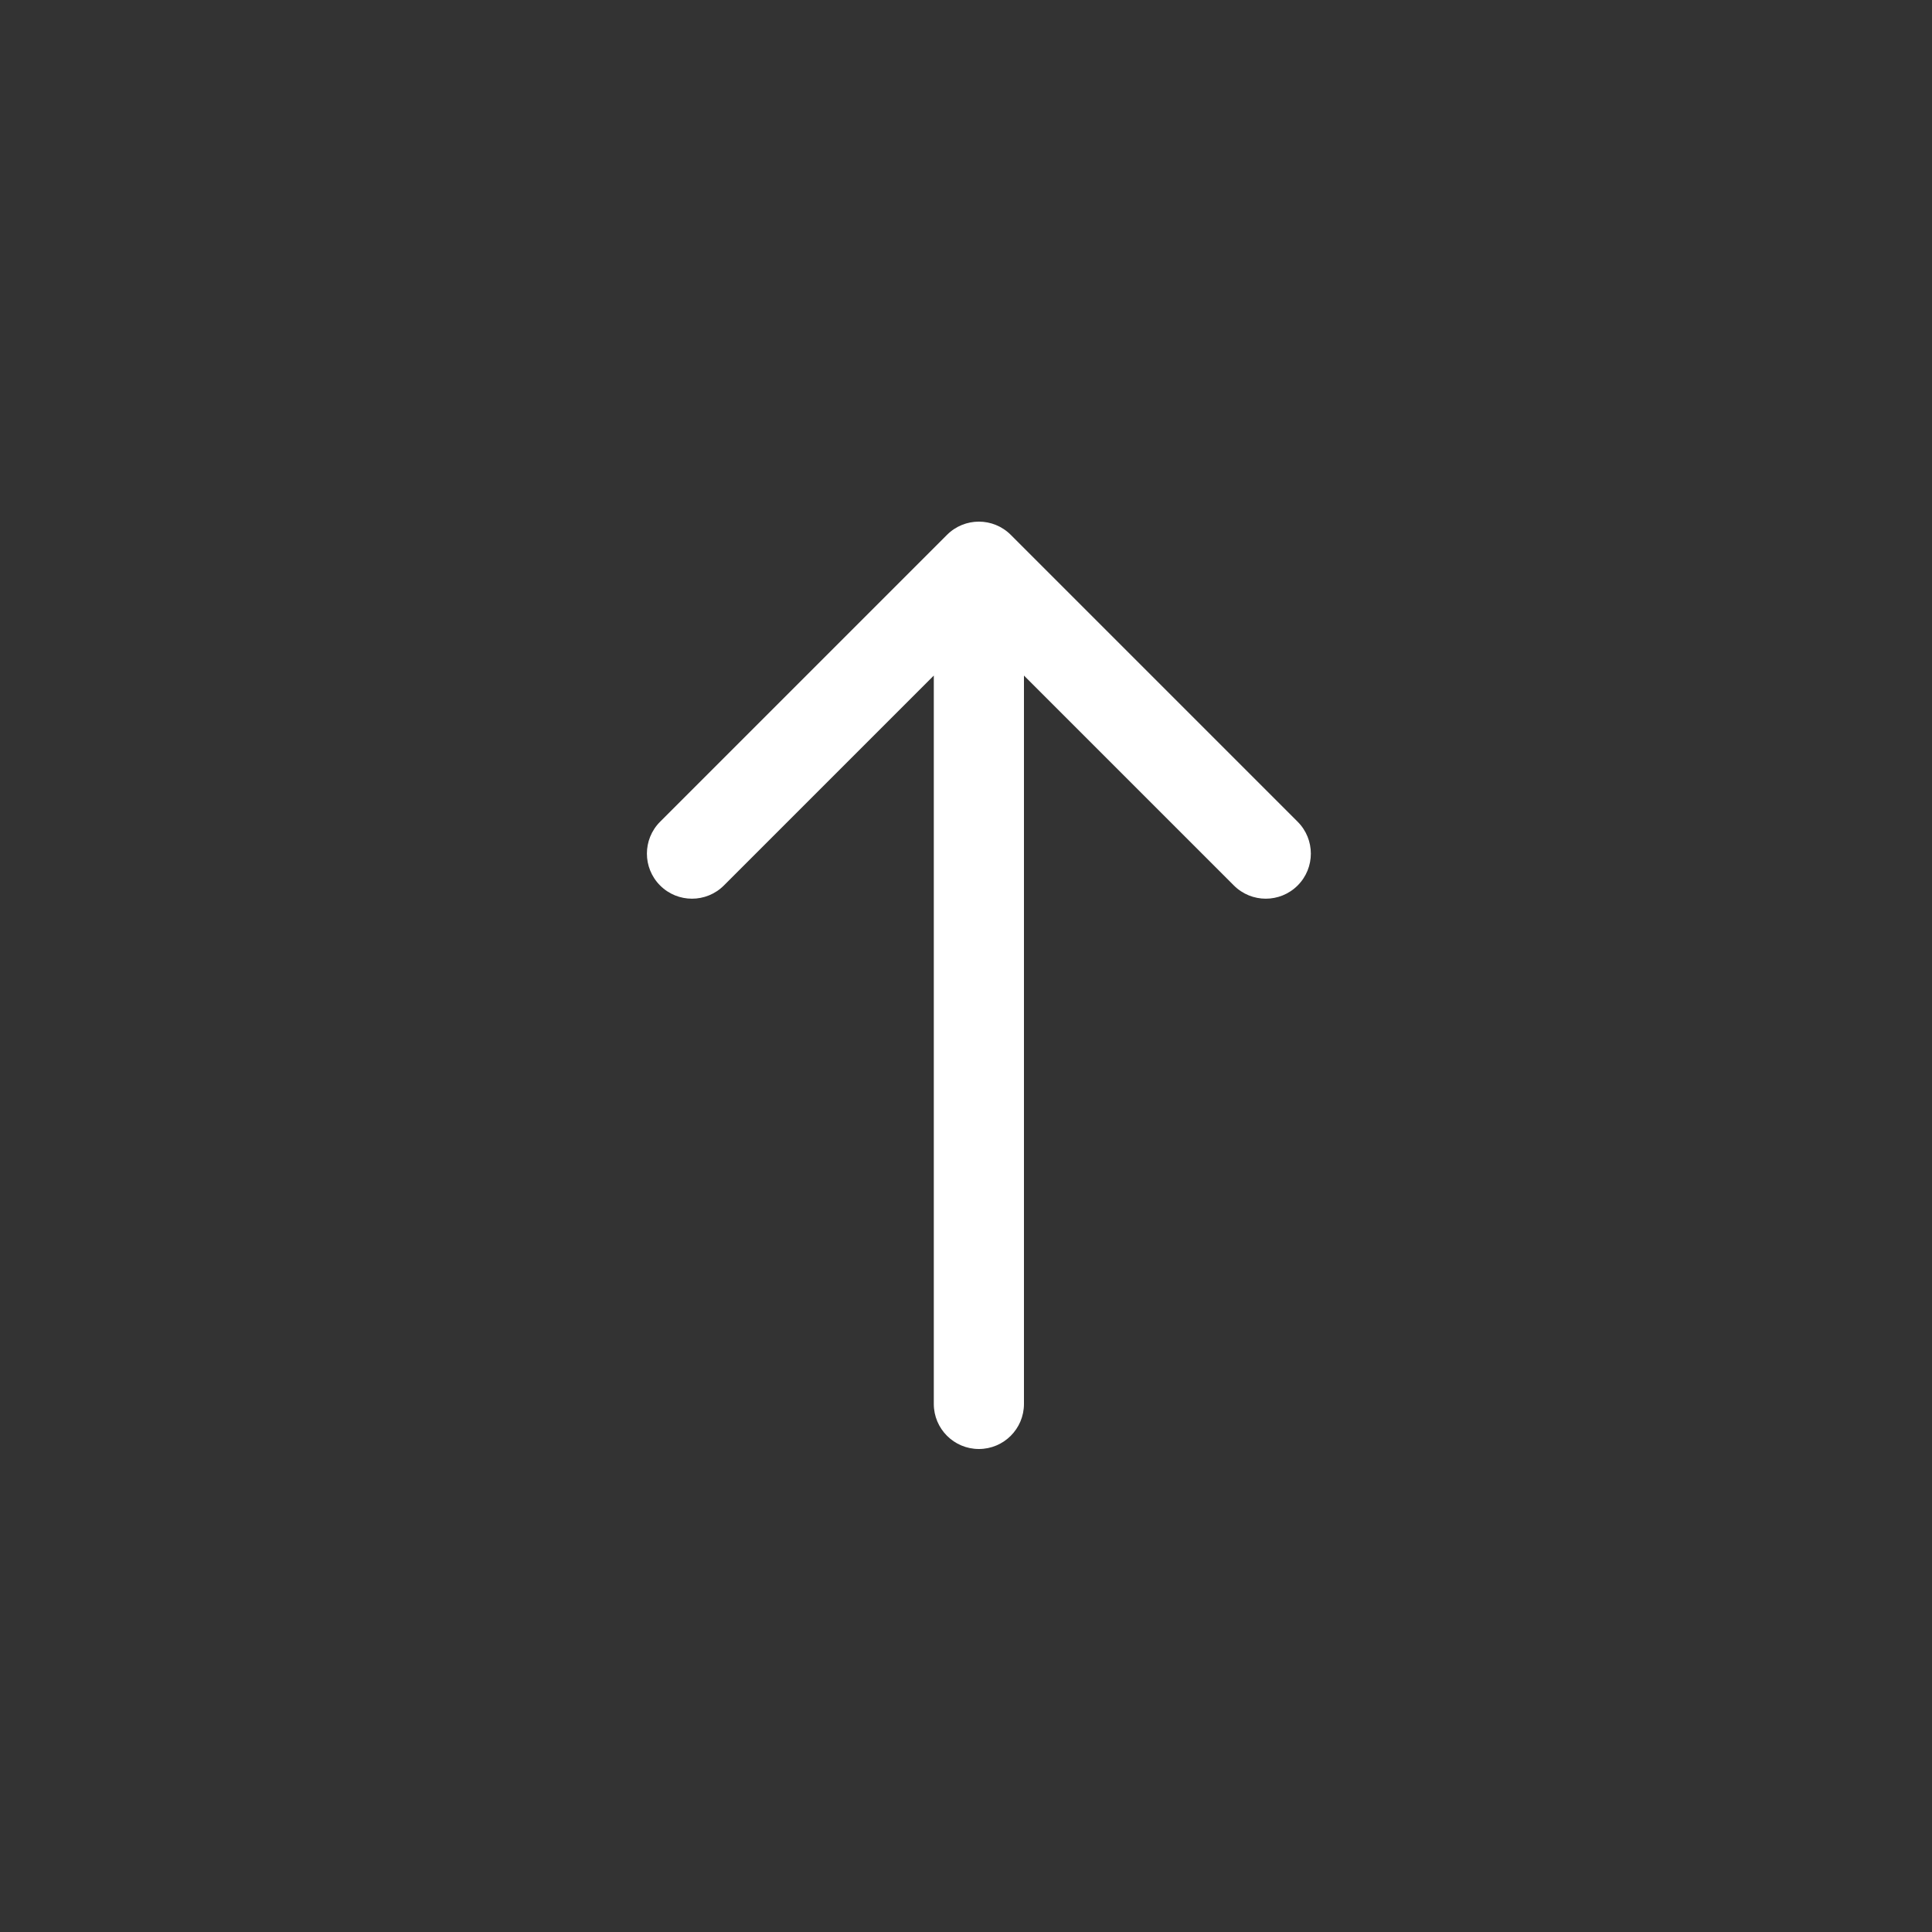<svg width="150" height="150" viewBox="0 0 150 150" fill="none" xmlns="http://www.w3.org/2000/svg">
<rect x="0" y="0" width="150" height="150" fill="#333333" stroke="none"/>
<path d="M72.5 109C72.5 110.933 74.067 112.5 76 112.5C77.933 112.5 79.5 110.933 79.5 109L72.5 109ZM78.475 41.525C77.108 40.158 74.892 40.158 73.525 41.525L51.251 63.799C49.884 65.166 49.884 67.382 51.251 68.749C52.618 70.116 54.834 70.116 56.201 68.749L76 48.95L95.799 68.749C97.166 70.116 99.382 70.116 100.749 68.749C102.116 67.382 102.116 65.166 100.749 63.799L78.475 41.525ZM79.5 109L79.5 44L72.5 44L72.5 109L79.5 109Z" fill="white"/>
</svg>

